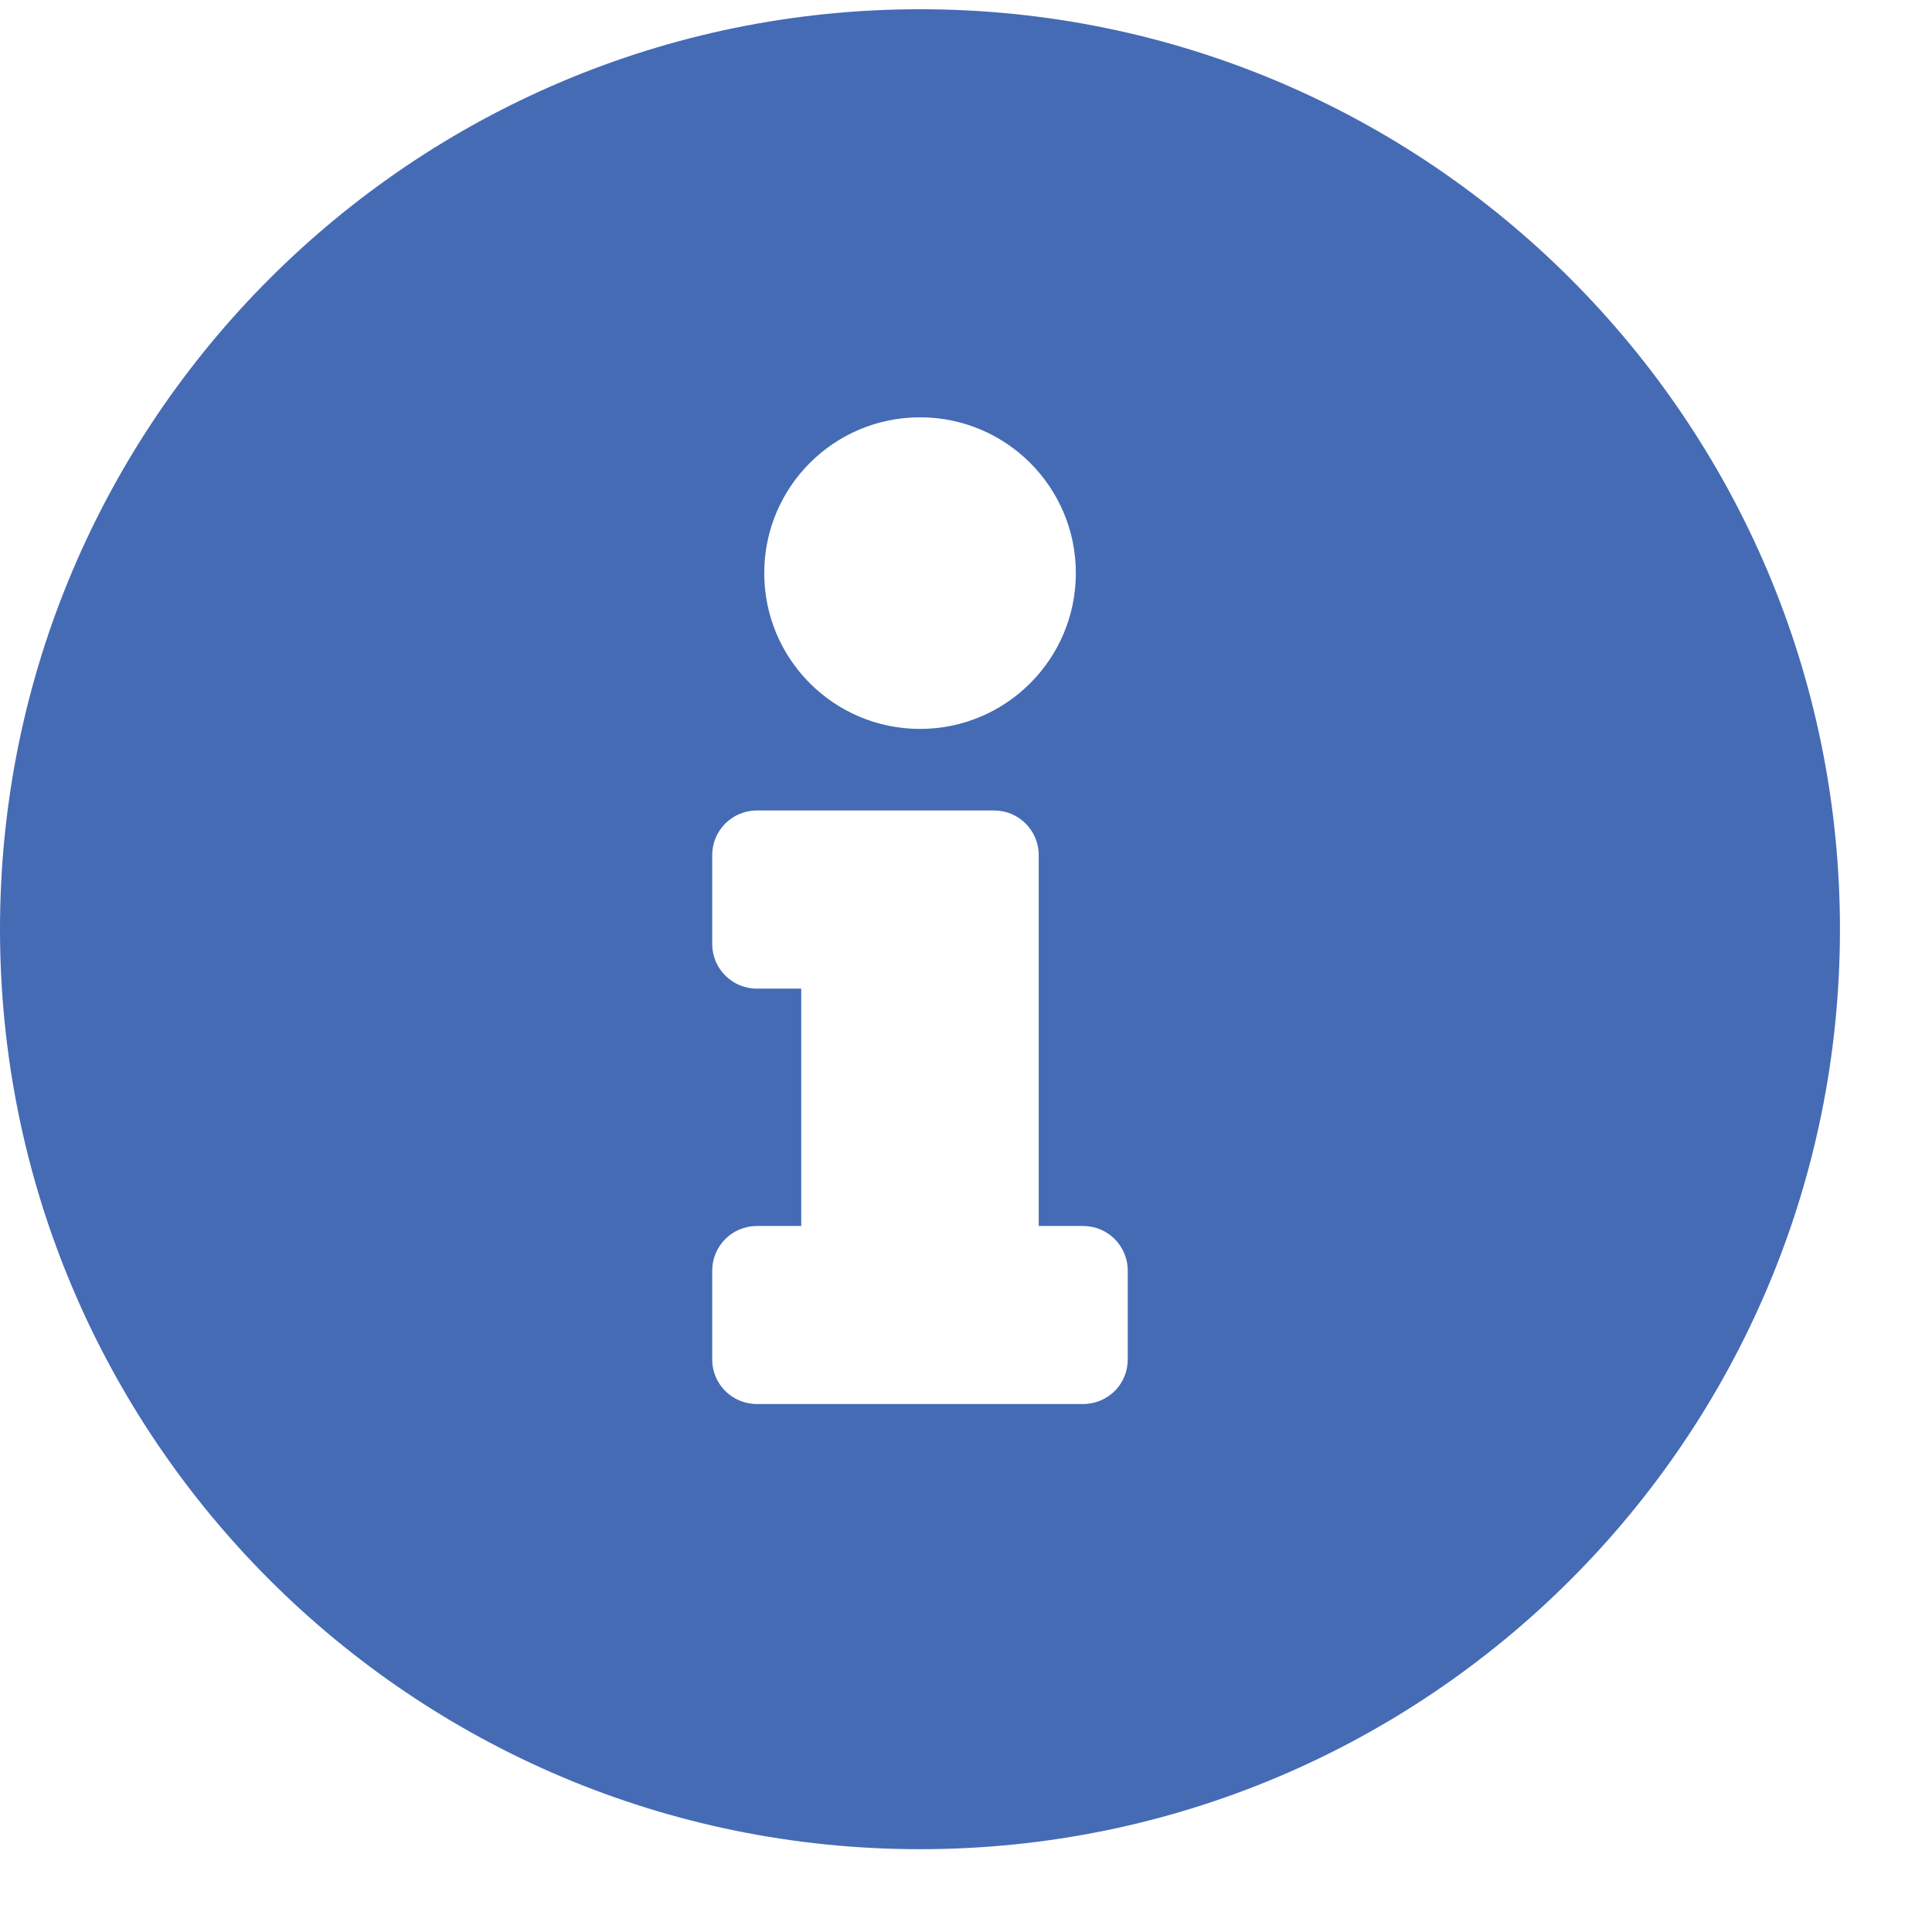 <svg width="14" height="14" viewBox="0 0 14 14" fill="none" xmlns="http://www.w3.org/2000/svg">
<path d="M6.667 0.067C2.985 0.067 0 3.053 0 6.734C0 10.416 2.985 13.4 6.667 13.4C10.348 13.4 13.333 10.416 13.333 6.734C13.333 3.053 10.348 0.067 6.667 0.067ZM6.667 3.024C7.29 3.024 7.796 3.529 7.796 4.153C7.796 4.776 7.29 5.282 6.667 5.282C6.043 5.282 5.538 4.776 5.538 4.153C5.538 3.529 6.043 3.024 6.667 3.024ZM8.172 9.852C8.172 10.03 8.028 10.174 7.849 10.174H5.484C5.306 10.174 5.161 10.03 5.161 9.852V9.207C5.161 9.029 5.306 8.884 5.484 8.884H5.806V7.164H5.484C5.306 7.164 5.161 7.019 5.161 6.841V6.196C5.161 6.018 5.306 5.873 5.484 5.873H7.204C7.382 5.873 7.527 6.018 7.527 6.196V8.884H7.849C8.028 8.884 8.172 9.029 8.172 9.207V9.852Z" fill="#456BB5"/>
</svg>
